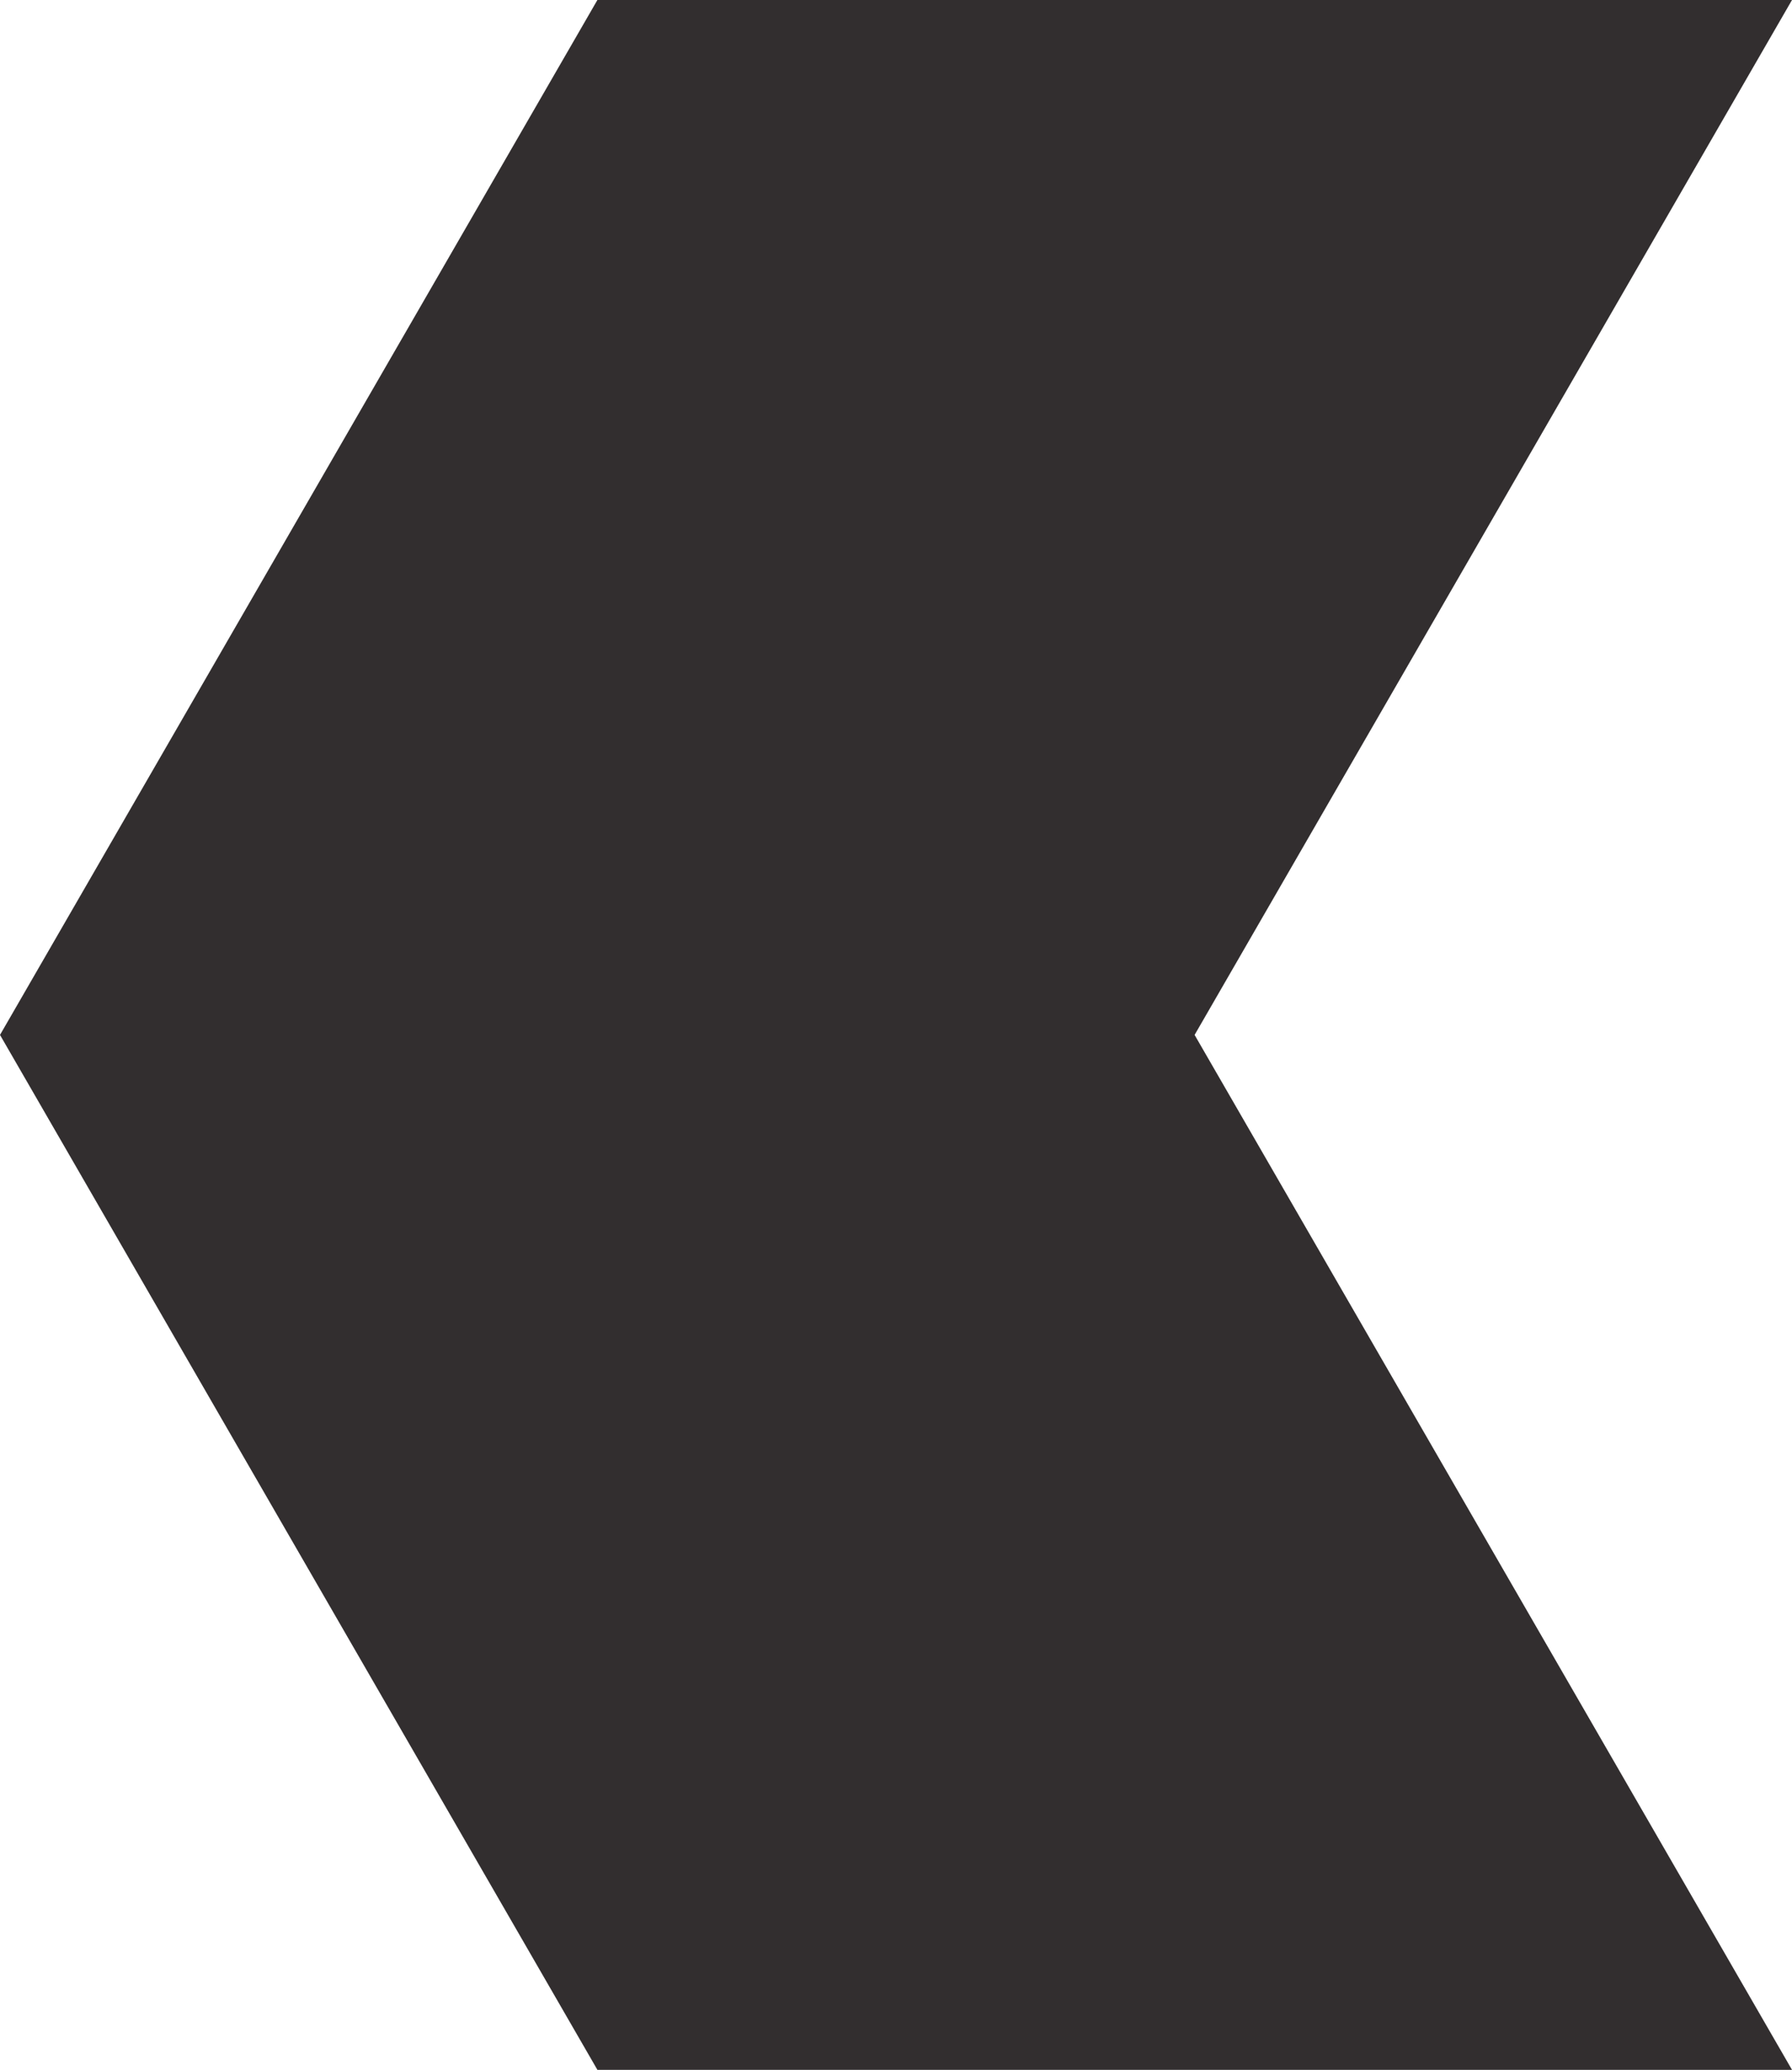 <?xml version="1.0" encoding="UTF-8"?>
<svg id="Layer_1" xmlns="http://www.w3.org/2000/svg" version="1.1" viewBox="0 0 935.3 1080">
  <!-- Generator: Adobe Illustrator 29.2.1, SVG Export Plug-In . SVG Version: 2.1.0 Build 116)  -->
  <defs>
    <style>
      .st0 {
        fill: #322e2f;
      }
    </style>
  </defs>
  <polygon class="st0" points="311.8 0 935.3 0 623.5 540 935.3 1080 311.8 1080 0 540 311.8 0"/>
</svg>